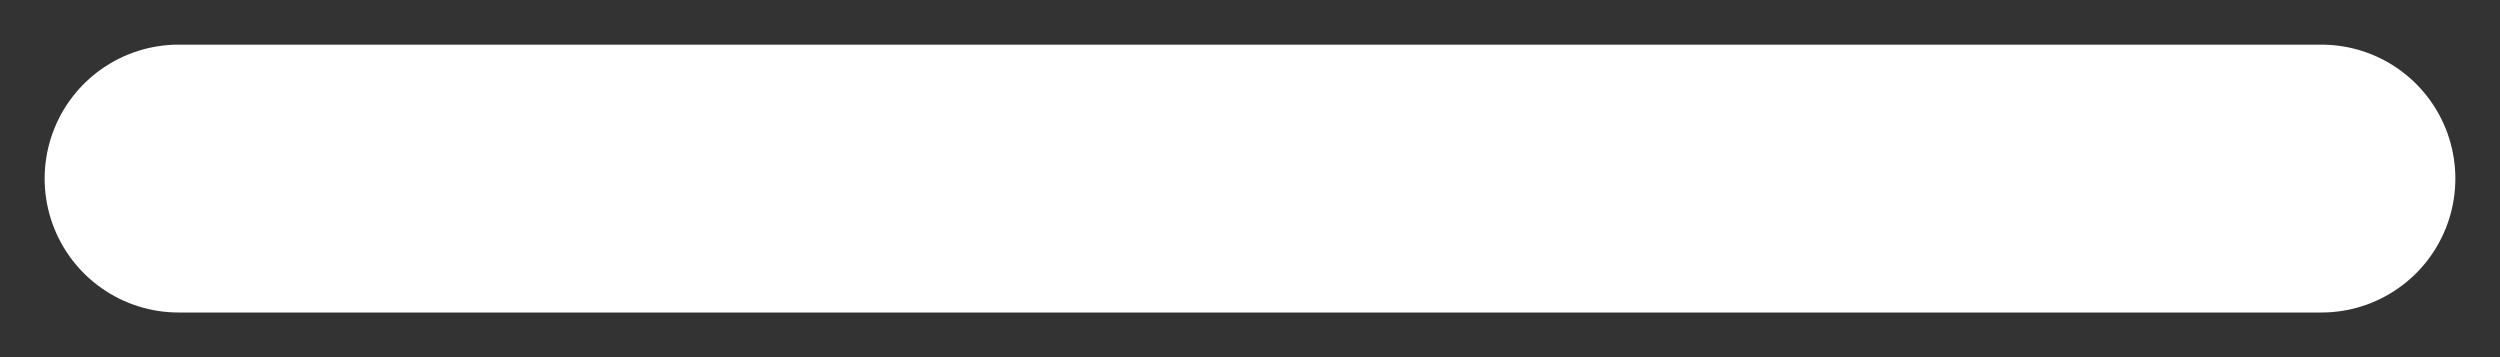 <svg xmlns="http://www.w3.org/2000/svg" width="14" height="2" fill="none"><rect width="100%" height="100%" fill="#333333" stroke="none"/><g clip-path="url(#a)"><path stroke="#fff" stroke-linecap="round" stroke-linejoin="round" stroke-width="1.5" d="M1 1h12"/></g><defs><clipPath id="a"><path fill="#fff" d="M0 0h14v2H0z"/></clipPath></defs></svg>